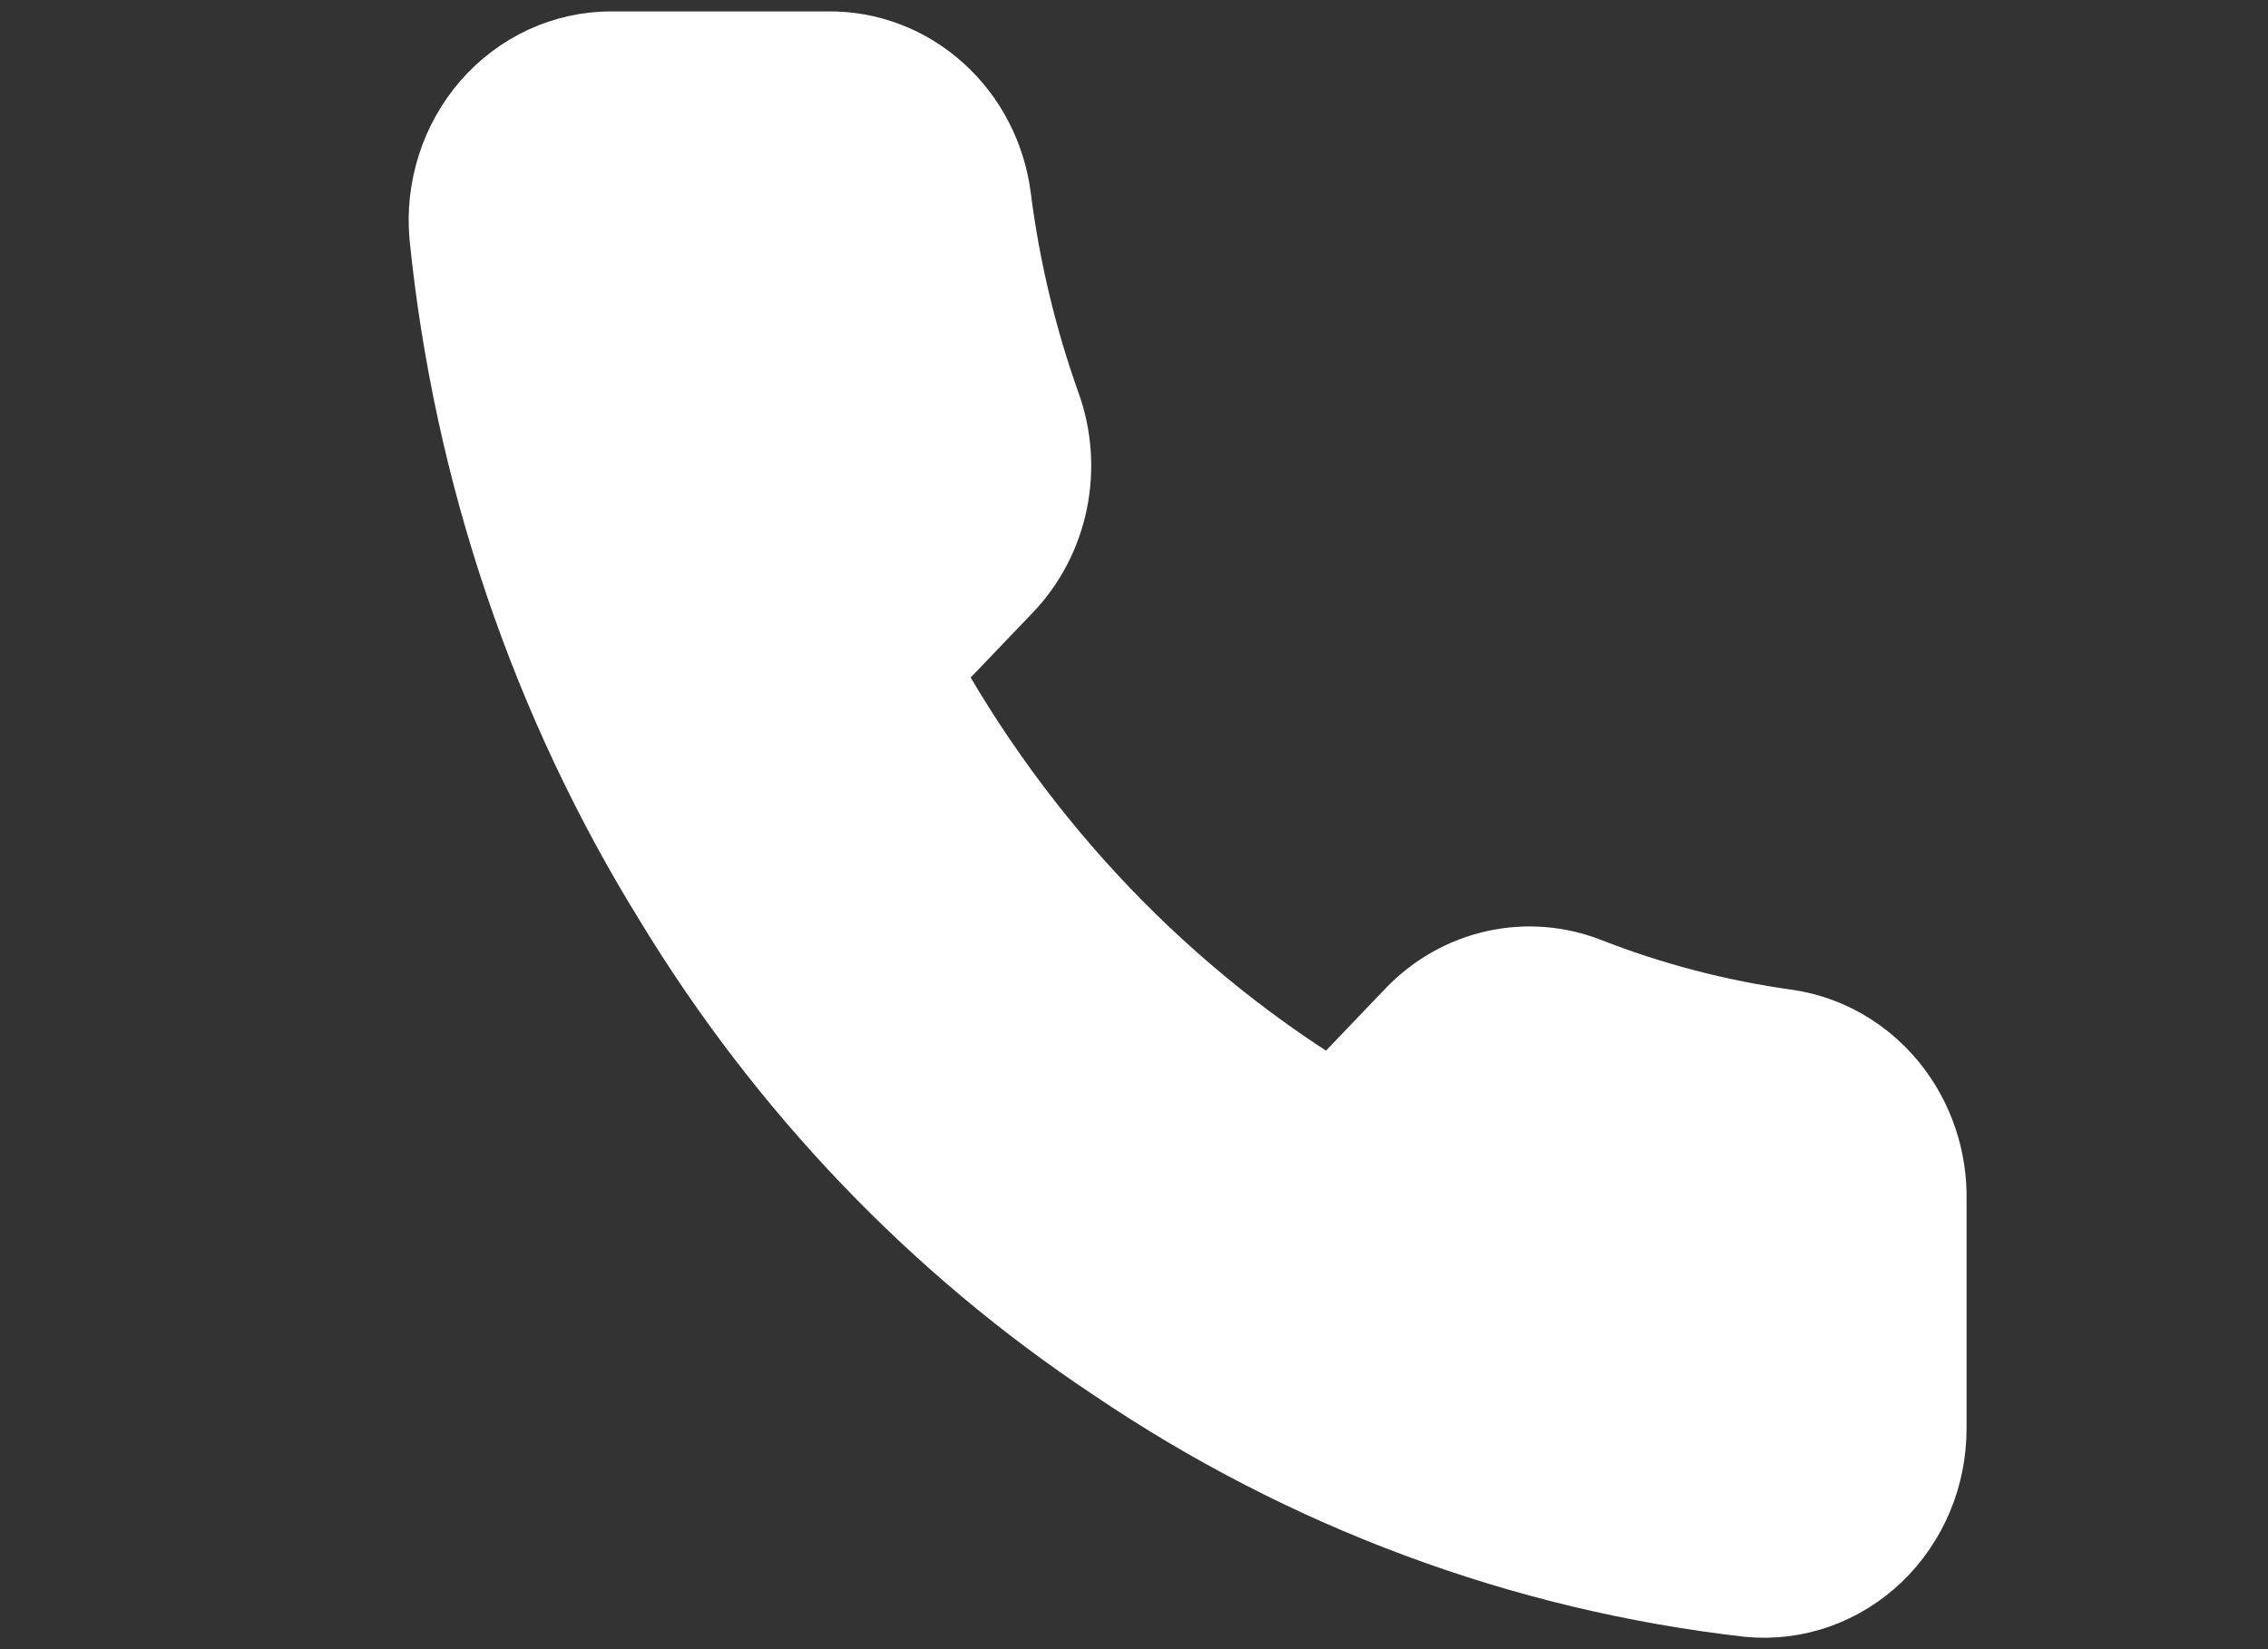 <svg width="33" height="24" viewBox="0 0 33 24" fill="none" xmlns="http://www.w3.org/2000/svg">
<rect x="0" y="0" width="33" height="24" fill="#333333" stroke="none"/>
<path d="M27.78 17.471V20.783C27.781 21.091 27.721 21.395 27.603 21.677C27.485 21.958 27.312 22.211 27.096 22.419C26.879 22.627 26.623 22.785 26.344 22.884C26.066 22.982 25.771 23.019 25.478 22.991C22.229 22.622 19.108 21.461 16.366 19.602C13.814 17.907 11.652 15.646 10.03 12.978C8.246 10.098 7.135 6.819 6.789 3.407C6.762 3.101 6.797 2.794 6.891 2.503C6.984 2.213 7.135 1.946 7.332 1.719C7.53 1.493 7.771 1.312 8.039 1.188C8.307 1.065 8.597 1 8.89 1H12.058C12.57 0.995 13.067 1.185 13.455 1.534C13.844 1.883 14.098 2.368 14.169 2.899C14.303 3.959 14.551 4.999 14.909 6.001C15.051 6.396 15.081 6.826 14.997 7.238C14.913 7.651 14.717 8.03 14.433 8.33L13.092 9.732C14.595 12.496 16.784 14.785 19.428 16.356L20.769 14.954C21.056 14.657 21.418 14.453 21.813 14.365C22.208 14.277 22.619 14.309 22.997 14.457C23.954 14.831 24.95 15.09 25.963 15.23C26.476 15.306 26.945 15.576 27.28 15.989C27.615 16.402 27.793 16.93 27.78 17.471Z" fill="white" stroke="white" stroke-width="1.668" stroke-linecap="round" stroke-linejoin="round"/>
</svg>
